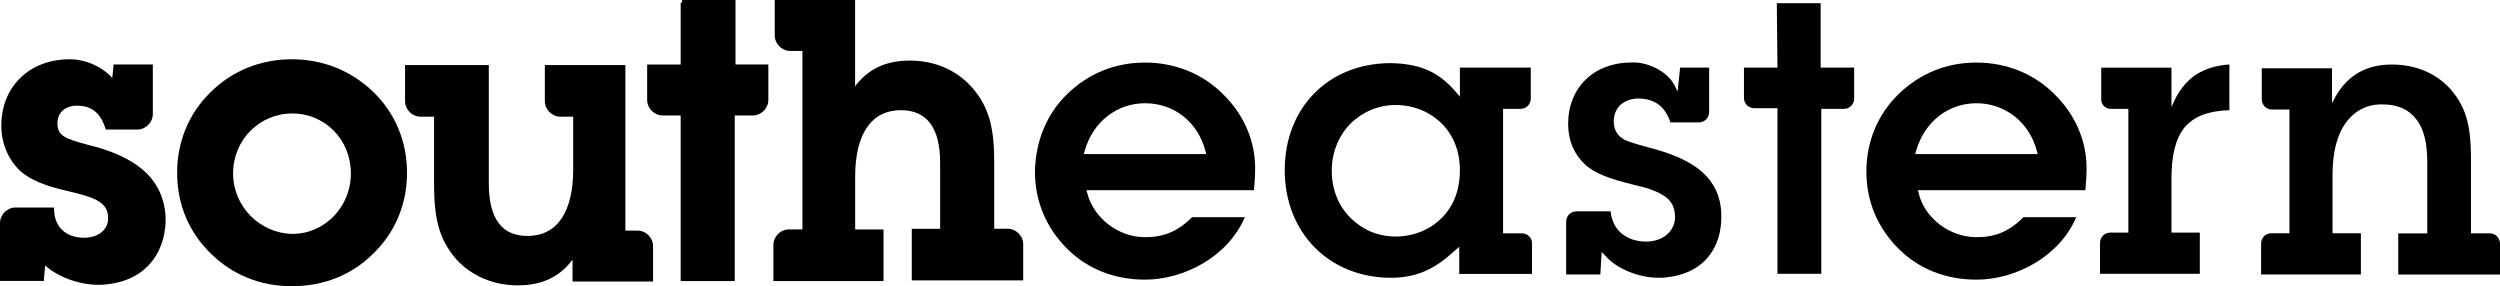 <svg width="699" height="80" viewBox="0 0 699 80" fill="none" xmlns="http://www.w3.org/2000/svg">
<g clip-path="url(#clip0_526_825)">
<path d="M81.575 16.572C72.939 16.572 64.829 19.803 58.897 25.765C52.782 31.7 49.527 39.632 49.527 48.299C49.527 57.124 52.782 64.872 58.897 70.834C64.829 76.769 72.756 80.026 81.575 80.026C90.393 80.026 98.32 76.953 104.435 70.834C110.551 64.898 113.805 56.966 113.805 48.299C113.805 39.632 110.551 31.727 104.435 25.765C98.32 19.829 90.393 16.572 81.575 16.572ZM65.17 48.483C65.17 39.107 72.546 31.727 81.732 31.727C90.918 31.727 98.11 39.107 98.11 48.483C98.11 57.859 90.761 65.397 81.758 65.397C72.572 65.239 65.17 57.649 65.17 48.483Z" fill="black"/>
<path d="M174.12 18.201H152.335V28.287C152.335 30.624 154.304 32.62 156.666 32.62C156.666 32.62 159.002 32.62 160.262 32.62V47.407C160.262 59.304 155.747 65.975 147.48 65.975C140.288 65.975 136.666 61.117 136.666 51.215V18.201H113.254V28.287C113.254 30.624 115.222 32.62 117.585 32.62C117.585 32.62 120.288 32.62 121.364 32.62V51.346C121.364 60.355 122.44 66.658 127.663 72.594C131.994 77.269 138.109 79.79 144.776 79.79C151.443 79.79 156.482 77.453 160.078 72.594V78.713H182.597V68.812C182.597 66.474 180.629 64.478 178.267 64.478H174.855V18.201H174.12Z" fill="black"/>
<path d="M238.215 0H216.614V9.902C216.614 12.239 218.582 14.235 220.944 14.235C220.944 14.235 223.28 14.235 224.356 14.235V64.137H220.577C218.241 64.137 216.246 66.133 216.246 68.47V70.466V78.582H247.033V64.163H239.107V49.376C239.107 37.479 243.621 30.808 251.889 30.808C259.081 30.808 262.86 35.666 262.86 45.41V63.979H254.934V78.398H286.088V68.286C286.088 65.949 284.094 63.953 281.758 63.953H277.978V45.384C277.978 36.559 276.902 30.072 271.495 24.137C267.165 19.462 261.233 16.94 254.382 16.94C247.716 16.94 242.676 19.278 239.081 24.137V0H238.215Z" fill="black"/>
<path d="M190.315 0.735C190.315 0.735 190.315 16.599 190.315 18.043C189.056 18.043 180.945 18.043 180.945 18.043V27.945C180.945 30.282 182.914 32.278 185.276 32.278H190.315V78.582H205.433C205.433 78.582 205.433 33.907 205.433 32.278H210.499C212.835 32.278 214.83 30.282 214.83 27.945V18.017H205.643V0H190.709V0.709L190.315 0.735Z" fill="black"/>
<path d="M0.367 35.141C0.367 40 2.178 44.333 5.407 47.564C8.478 50.453 12.966 52.081 19.265 53.499C27.008 55.312 30.236 56.73 30.236 61.063C30.236 64.294 27.349 66.474 23.57 66.474C18.53 66.474 15.275 63.585 15.118 58.726V58.017H4.331C1.995 58.017 0 60.013 0 62.35V78.555H12.257C12.257 78.555 12.441 75.85 12.625 74.222C16.404 77.636 22.703 79.816 28.294 79.632C42.152 78.923 46.666 68.811 46.299 60.354C45.59 50.794 39.449 44.675 26.85 41.077L24.698 40.525C18.031 38.713 16.063 38.004 16.063 34.406C16.063 31.517 18.215 29.547 21.47 29.547C25.433 29.547 27.953 31.359 29.396 35.666L29.58 36.218H38.399C40.735 36.218 42.73 34.222 42.73 31.884V18.017H31.758C31.758 18.017 31.575 20.354 31.391 21.799C28.688 18.726 24.016 16.572 19.501 16.572C8.294 16.572 0.367 24.136 0.367 35.141Z" fill="black"/>
<path d="M425.484 65.239H420.261V30.439H425.116C426.743 30.439 428.003 29.178 428.003 27.55V18.909H408.187V27.025L407.111 25.764C402.072 19.828 396.665 17.832 388.922 17.648C371.284 17.648 359.211 30.255 359.211 47.563C359.211 65.055 371.626 77.662 388.922 77.662C395.956 77.662 401.179 75.324 406.927 69.914L408.003 69.021V76.585H428.345V67.944C428.371 66.499 427.111 65.239 425.484 65.239ZM403.148 60.905C399.919 64.136 395.405 66.132 390.182 66.132C385.143 66.132 380.812 64.136 377.584 60.905C374.355 57.675 372.36 53.157 372.36 47.747C372.36 42.52 374.355 37.845 377.584 34.589C380.812 31.358 385.326 29.362 390.182 29.362C395.405 29.362 399.919 31.358 403.148 34.589C406.376 37.819 408.187 42.337 408.187 47.563C408.187 53.157 406.402 57.648 403.148 60.905Z" fill="black"/>
<path d="M496.979 18.91H487.609V27.367C487.609 28.995 488.869 30.256 490.497 30.256H496.979V76.559H509.237V30.991V30.439H515.536C517.163 30.439 518.423 29.179 518.423 27.55V18.91H509.053V0.893H496.796L496.979 18.91Z" fill="black"/>
<path d="M590.235 30.44H595.091V65.03H590.235H590.051C588.424 65.03 587.164 66.291 587.164 67.919V68.103V76.56H615.064V65.03H607.138V50.086C607.138 43.599 608.214 38.74 610.917 35.483C613.621 32.41 617.768 30.966 623.332 30.808V18.018C616.14 18.569 611.442 21.432 608.214 27.578L607.138 29.915V27.394V18.911H587.505V27.578C587.374 29.18 588.634 30.44 590.235 30.44Z" fill="black"/>
<path d="M670.549 76.769H699.001V68.128C699.001 66.5 697.741 65.239 696.114 65.239H695.93H690.891V44.885C690.891 36.244 689.998 30.282 684.959 24.714C680.996 20.381 675.221 18.043 668.765 18.043C661.731 18.043 656.534 20.932 653.095 26.868L652.019 28.864V19.093H632.387V27.734C632.387 29.363 633.647 30.623 635.274 30.623H640.13V65.213H635.274H635.09C633.463 65.213 632.203 66.474 632.203 68.102V68.286V76.743H660.103V65.213H652.177V49.008C652.177 42.521 653.437 37.662 655.956 34.248C658.476 30.834 662.072 29.021 666.402 29.205C670.366 29.205 673.594 30.65 675.589 33.355C677.741 36.06 678.66 40.026 678.66 45.252V65.266H670.549V76.769Z" fill="black"/>
<path d="M448.896 71.543C451.967 75.141 458.266 77.663 463.646 77.663C464.014 77.663 464.355 77.663 464.539 77.663C476.796 76.954 481.284 68.838 481.284 60.723C481.284 60.355 481.284 60.171 481.284 59.83C480.917 49.744 473.725 44.885 463.095 41.812C459.132 40.736 456.245 40 454.276 39.107C452.282 38.031 451.205 36.402 451.205 33.881C451.205 32.069 451.914 30.466 453.016 29.363C454.276 28.287 455.904 27.551 458.056 27.551C462.728 27.551 465.615 29.889 467.058 34.222H474.985C476.612 34.222 477.872 32.962 477.872 31.333V18.91H469.762L469.053 25.581L468.161 23.769C466.166 19.987 460.785 17.282 456.271 17.466C445.457 17.466 438.45 24.662 438.45 34.59C438.45 39.265 440.077 43.047 443.122 45.936C446.009 48.641 450.497 50.086 456.271 51.53C460.234 52.423 463.121 53.342 465.274 54.761C467.268 56.021 468.345 57.991 468.345 60.696C468.345 64.478 465.116 67.551 460.234 67.551C455.352 67.551 450.864 64.846 450.339 59.094H440.786C439.158 59.094 437.898 60.355 437.898 61.983V76.744H447.452L447.82 70.44L448.896 71.543Z" fill="black"/>
<path d="M350.942 47.039C350.942 39.291 347.713 31.911 341.939 26.317C336.191 20.565 328.448 17.492 320.154 17.492C311.703 17.492 304.302 20.565 298.37 26.317C292.622 31.911 289.551 39.475 289.367 47.932C289.367 56.389 292.596 63.795 298.37 69.547C304.144 75.299 311.703 78.188 320.154 78.188C331.126 78.188 343.383 71.701 348.055 60.723H333.304C329.157 64.872 325.194 66.317 320.154 66.317C312.595 66.317 305.745 60.907 303.96 53.894L303.777 53.185H350.601C350.758 51.898 350.942 48.825 350.942 47.039ZM303.042 43.073L303.225 42.364C305.561 33.907 312.412 28.864 320.154 28.864C328.081 28.864 334.905 33.907 337.084 42.364L337.267 43.073H303.042Z" fill="black"/>
<path d="M583.411 47.039C583.411 39.291 580.156 31.911 574.408 26.317C568.66 20.565 560.917 17.492 552.623 17.492C544.172 17.492 536.77 20.565 530.839 26.317C525.091 31.911 521.836 39.475 521.836 47.932C521.836 56.389 525.064 63.795 530.839 69.547C536.613 75.299 544.172 78.188 552.623 78.188C563.621 78.188 575.852 71.701 580.523 60.723H565.773C561.626 64.872 557.663 66.317 552.623 66.317C545.064 66.317 538.03 60.907 536.429 53.894L536.245 53.185H583.069C583.227 51.898 583.411 48.825 583.411 47.039ZM535.51 43.073L535.694 42.364C538.03 33.907 544.88 28.864 552.623 28.864C560.366 28.864 567.374 33.907 569.552 42.364L569.736 43.073H535.51Z" fill="black"/>
</g>
<defs>
<clipPath id="clip0_526_825">
<rect width="699" height="80" fill="white"/>
</clipPath>
</defs>
</svg>
